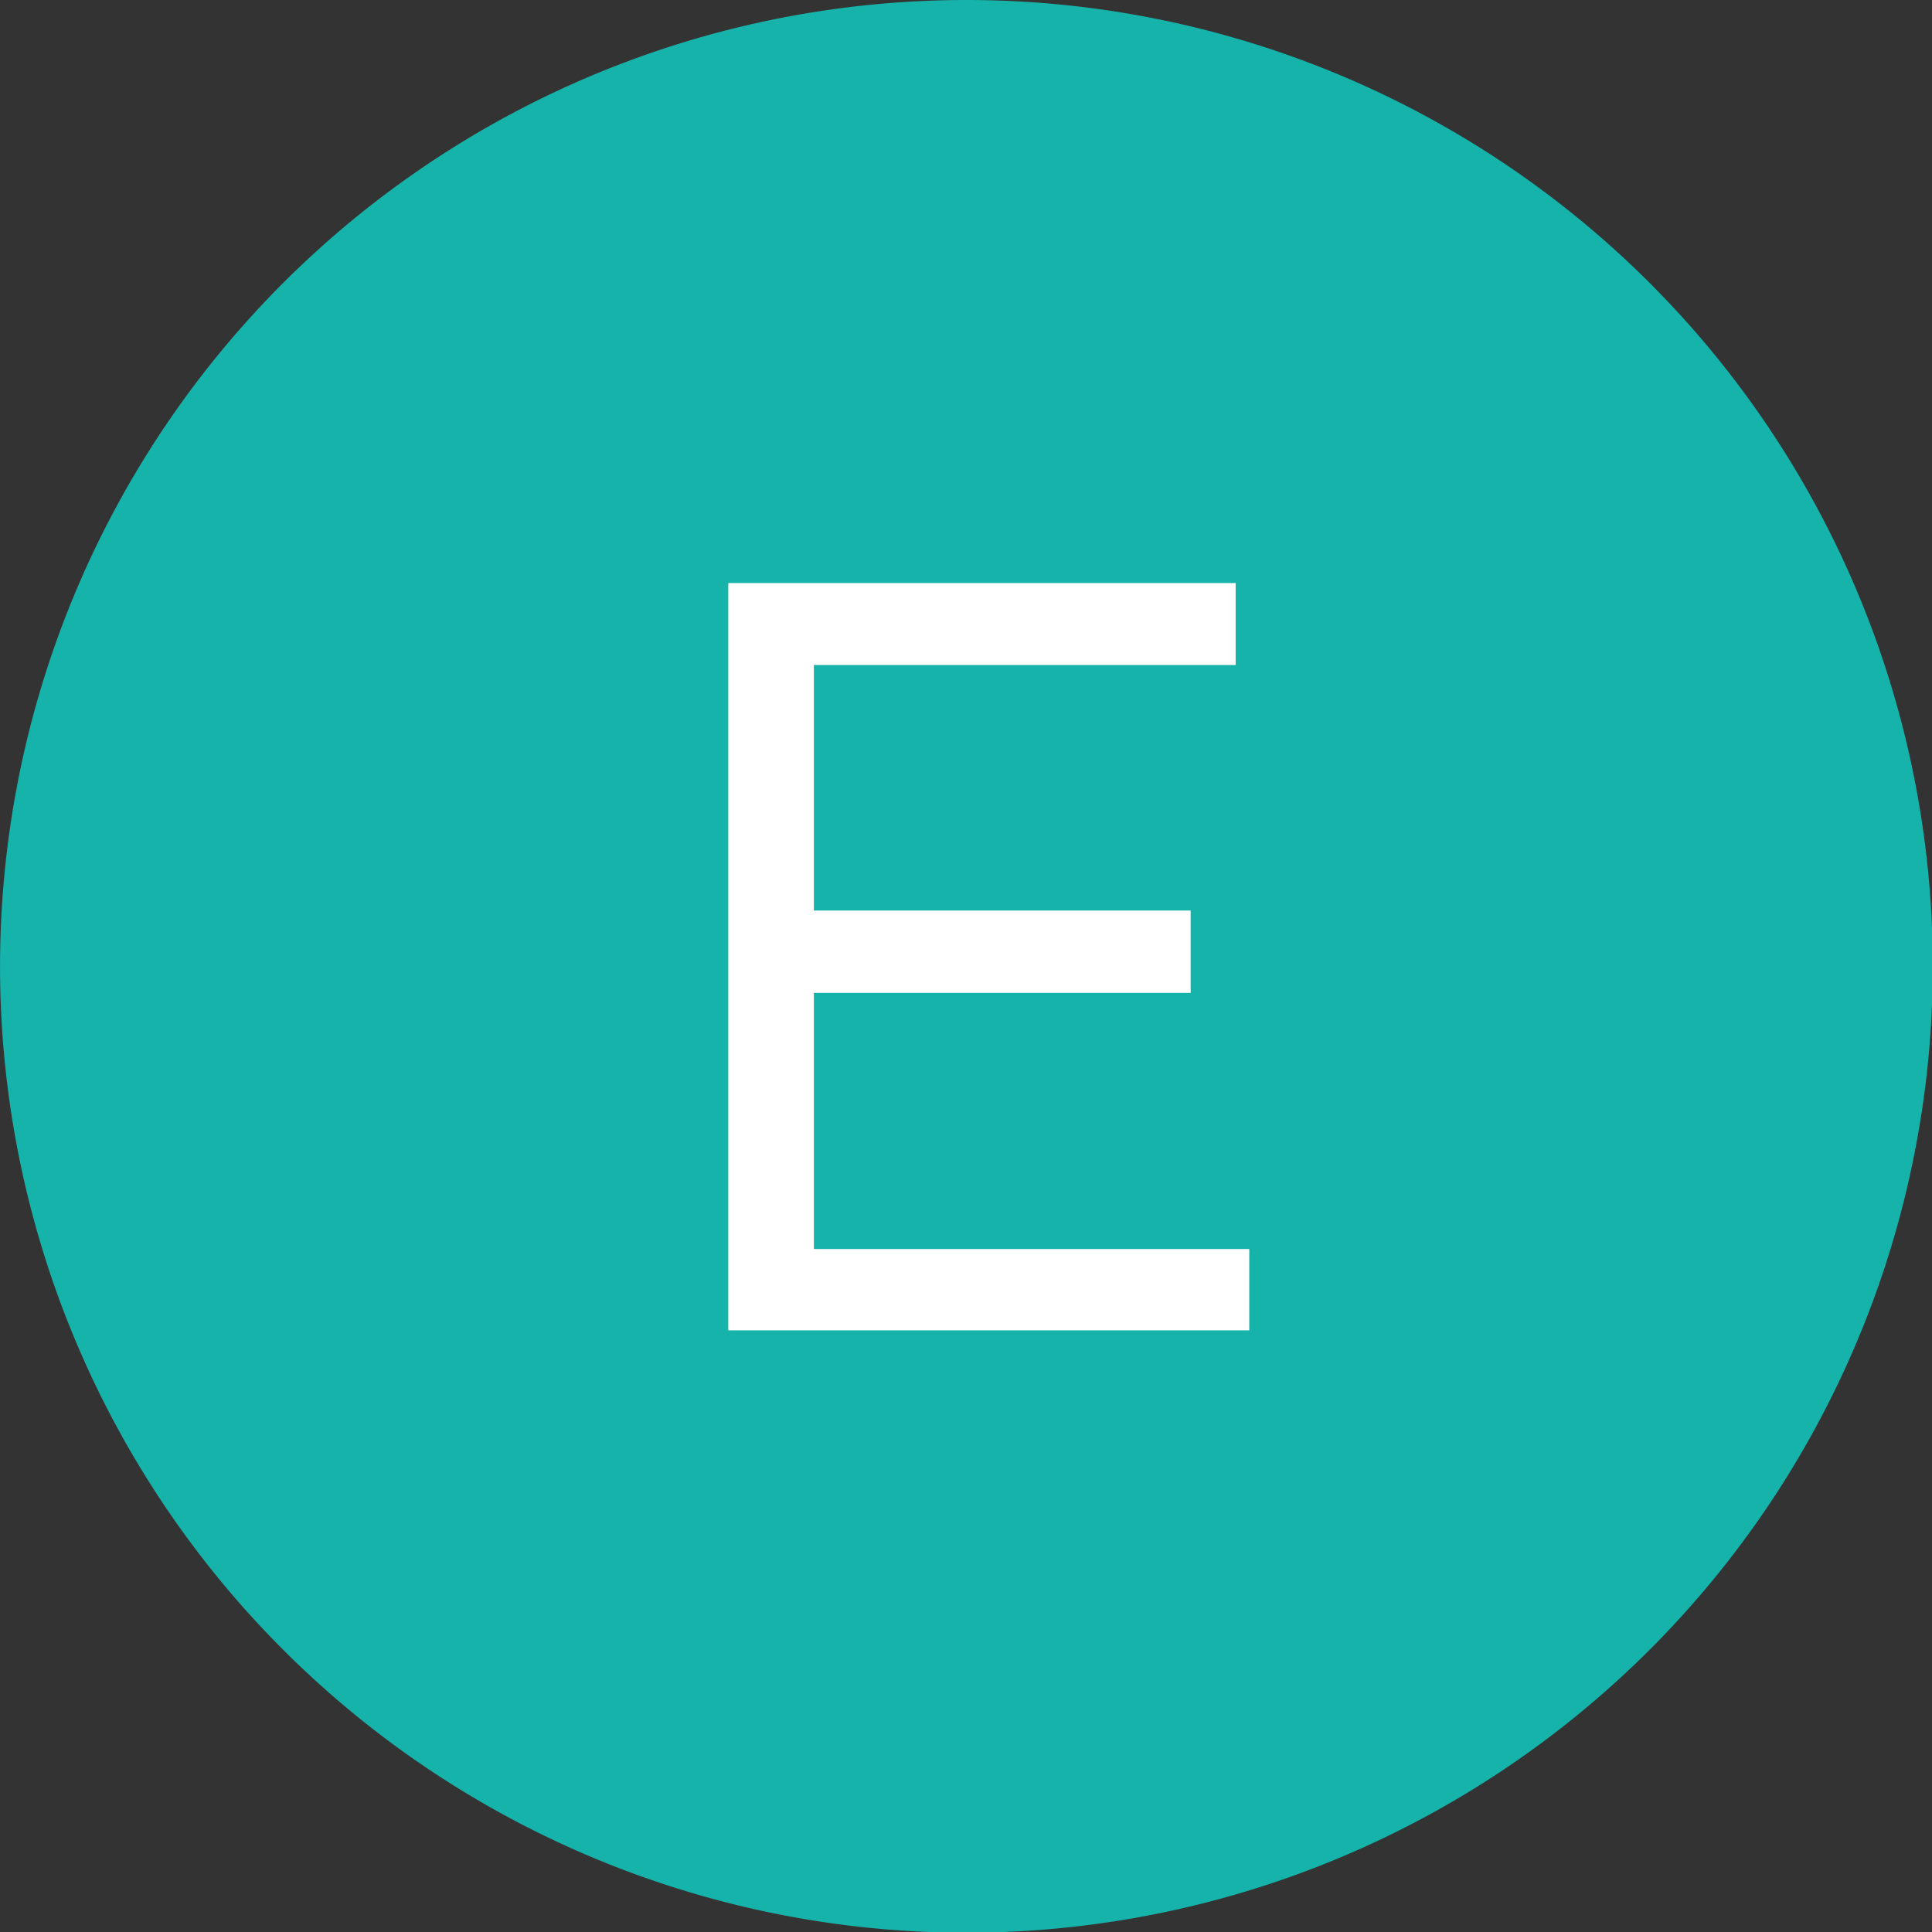 <svg xmlns="http://www.w3.org/2000/svg" xmlns:xlink="http://www.w3.org/1999/xlink" width="47.518" height="47.519" viewBox="0 0 47.518 47.519"><rect x="0" y="0" width="47.518" height="47.519" fill="#333333" stroke="none"/><defs><clipPath id="a"><path d="M24.492,136.516H72.01v47.518H24.492Zm0,0" transform="translate(-24.492 -136.516)"/></clipPath></defs><g transform="translate(-24.492 -136.516)"><g transform="translate(24.492 136.516)" clip-path="url(#a)"><path d="M72.029,160.285a23.768,23.768,0,1,1-23.767-23.769A23.766,23.766,0,0,1,72.029,160.285Zm0,0" transform="translate(-24.492 -136.516)" fill="#16b3ab"/></g><g transform="translate(42.404 150.85)"><g transform="translate(0 0)"><path d="M18.448-37.4H8.074v6.039h9.267v2.025H8.074v6.3H18.783v2H5.969v-18.38H18.448Zm0,0" transform="translate(-5.969 39.422)" fill="#fff"/></g></g></g></svg>